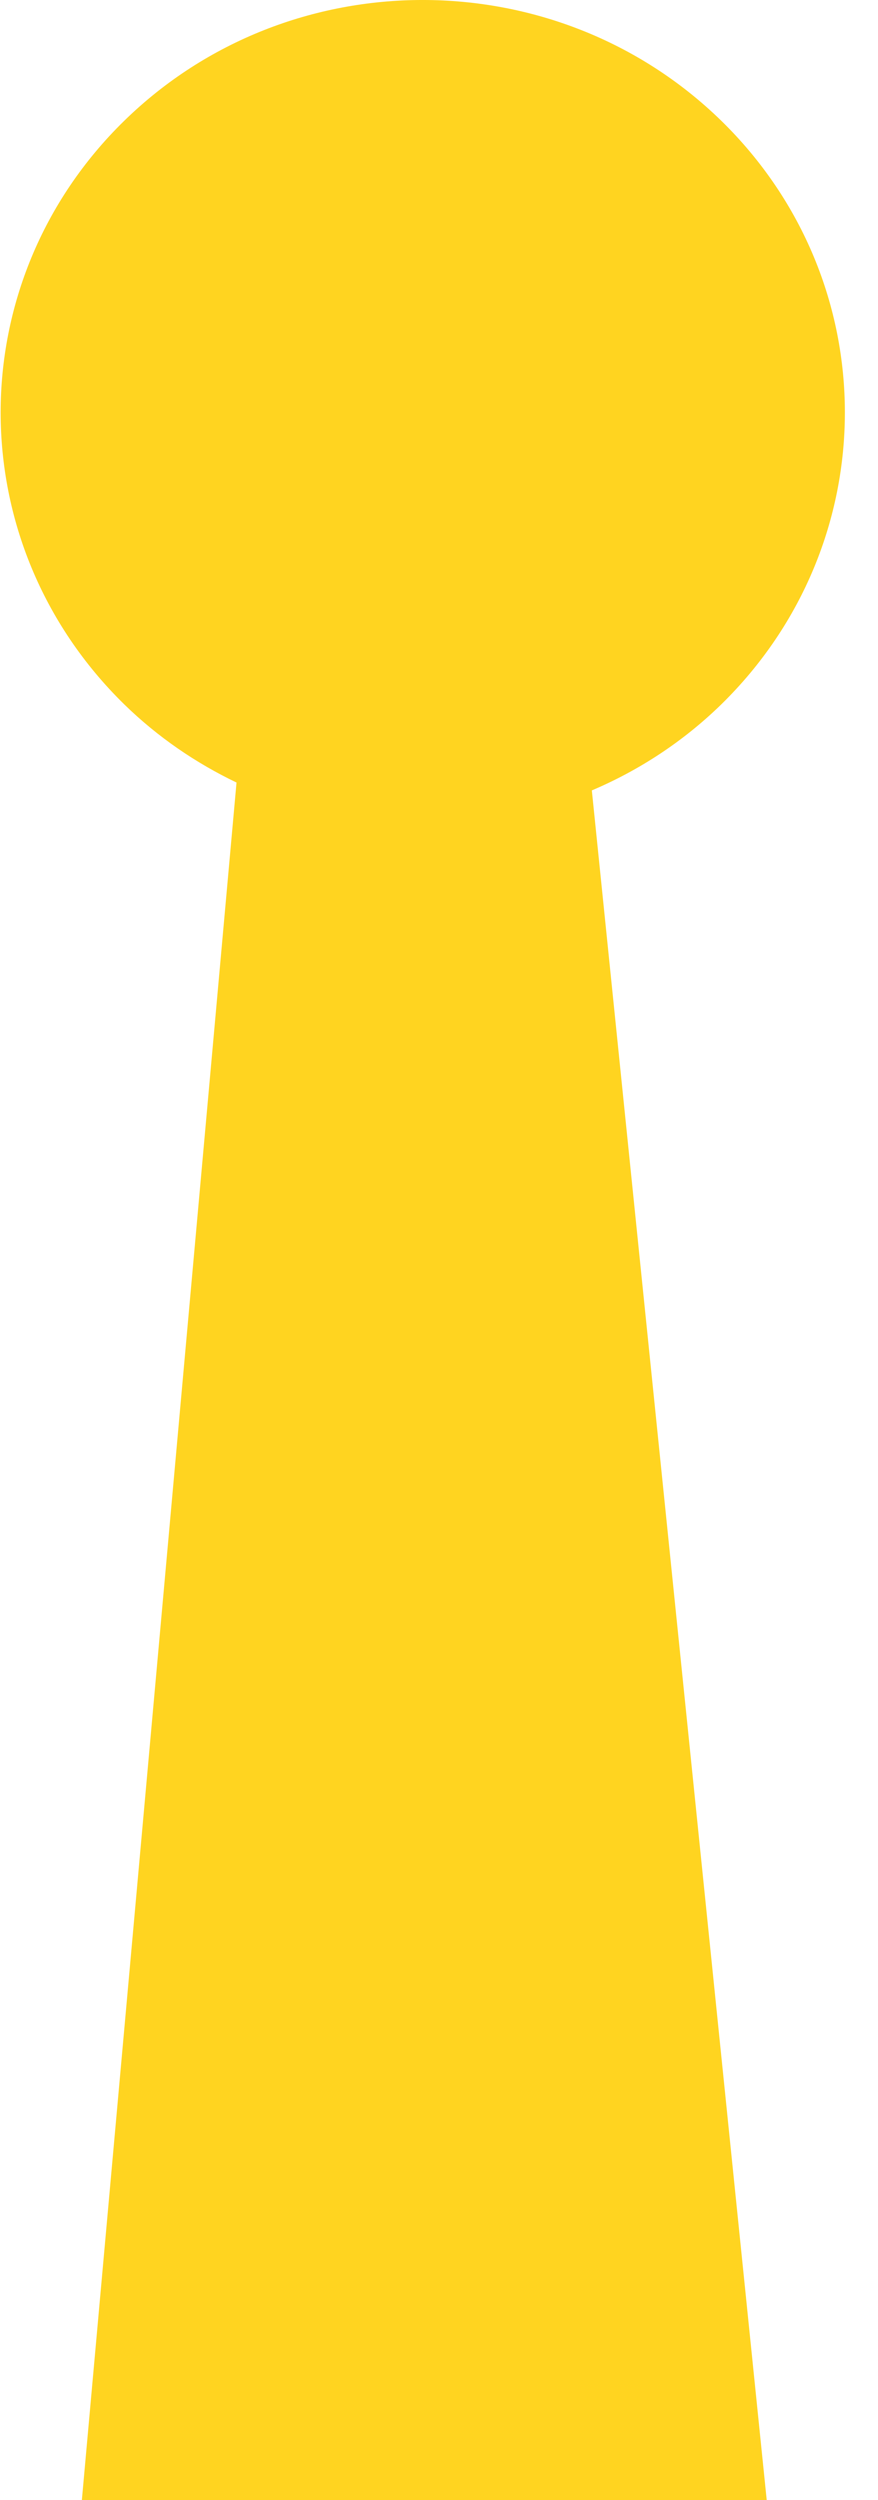 <svg xmlns="http://www.w3.org/2000/svg" width="26" height="74" viewBox="0 0 26 74" fill="none"><path d="M22.697 74H2.424L7.004 23.162C5.801 22.585 4.673 21.818 3.679 20.848C-1.201 16.073 -1.201 8.342 3.679 3.575C8.559 -1.192 16.472 -1.192 21.36 3.575C26.239 8.342 26.239 16.073 21.36 20.848C20.224 21.957 18.916 22.804 17.526 23.395L22.705 74H22.697Z" fill="#FFD420"></path></svg>